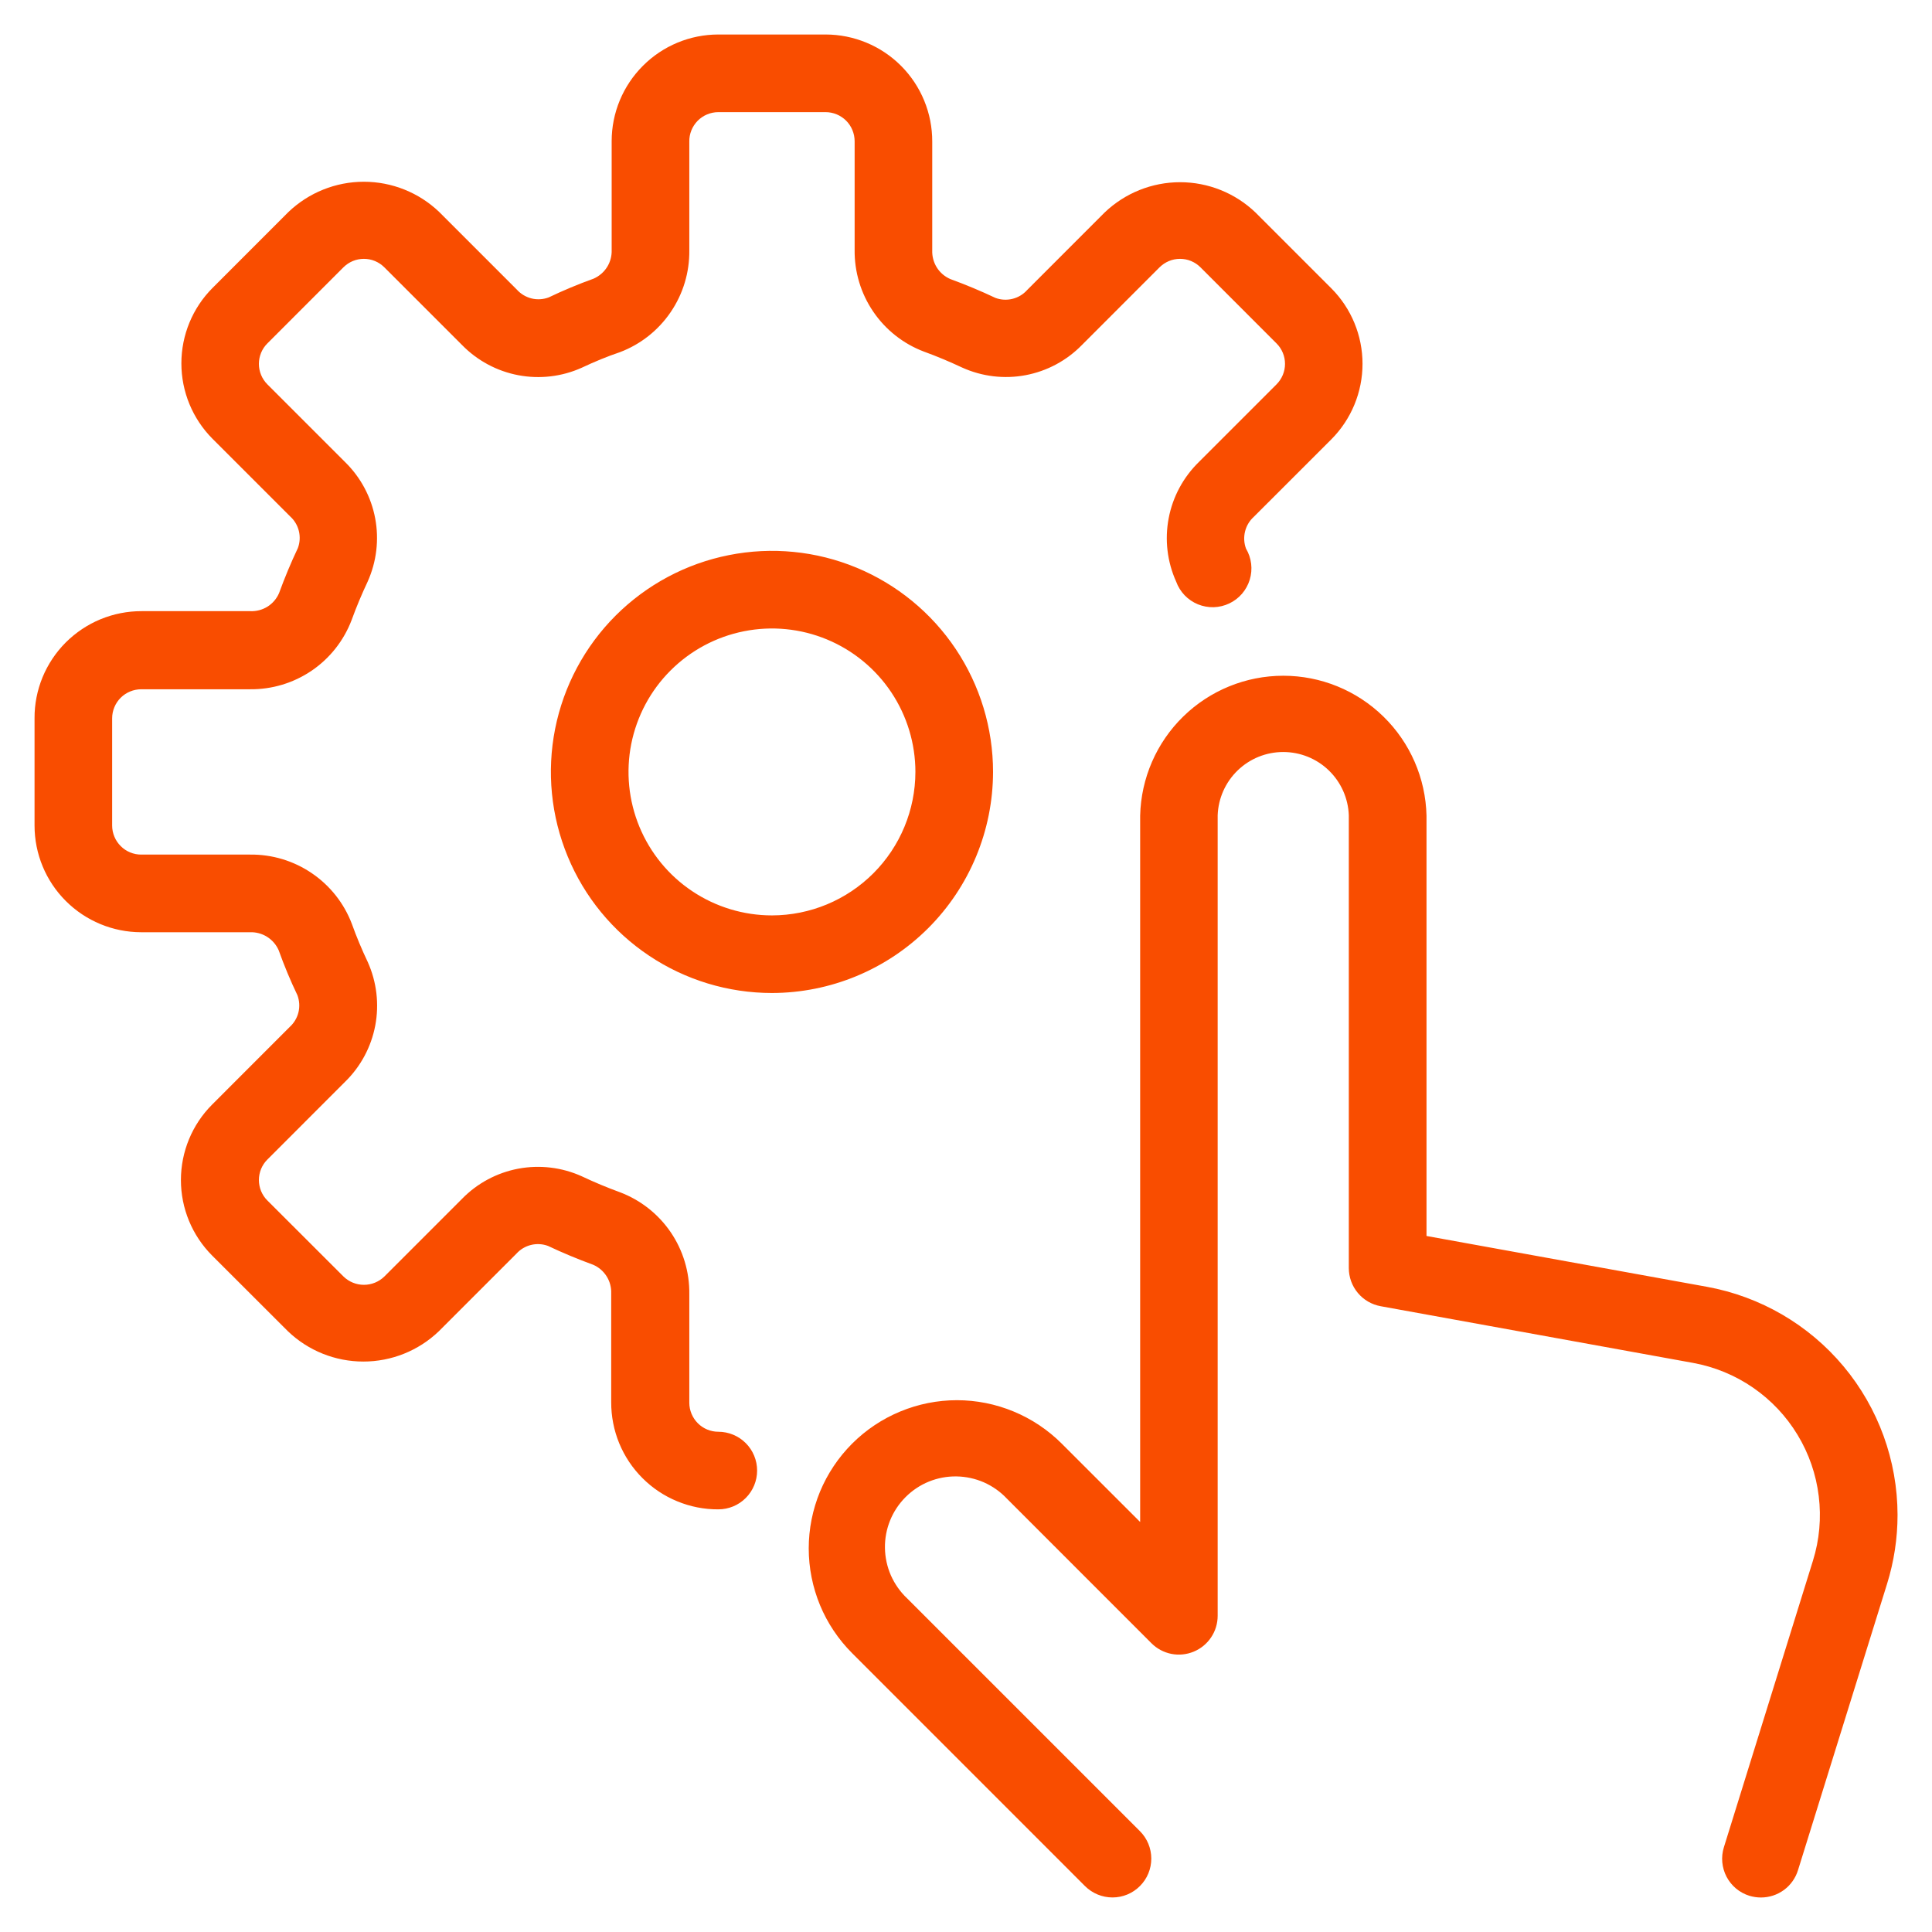 <svg width="42" height="42" viewBox="0 0 42 42" fill="none" xmlns="http://www.w3.org/2000/svg">
<g clip-path="url(#clip0_314_133)">
<path d="M41.251 32.932C41.251 33.441 41.174 33.947 41.023 34.432L39.087 40.656C39.034 40.828 38.927 40.979 38.782 41.086C38.636 41.193 38.461 41.25 38.281 41.25C38.196 41.25 38.112 41.237 38.031 41.213C37.925 41.18 37.827 41.127 37.741 41.056C37.656 40.985 37.586 40.898 37.534 40.8C37.483 40.702 37.451 40.594 37.441 40.484C37.431 40.374 37.443 40.262 37.476 40.157L39.411 33.931C39.553 33.477 39.596 32.998 39.538 32.526C39.481 32.054 39.324 31.599 39.077 31.192C38.831 30.785 38.501 30.436 38.109 30.166C37.717 29.896 37.272 29.713 36.804 29.628L30.015 28.396C29.821 28.361 29.645 28.259 29.518 28.107C29.391 27.955 29.322 27.764 29.322 27.566V17.725C29.309 17.355 29.153 17.005 28.887 16.748C28.621 16.491 28.266 16.348 27.896 16.348C27.527 16.348 27.172 16.491 26.906 16.748C26.64 17.005 26.484 17.355 26.471 17.725V35.126C26.471 35.293 26.422 35.456 26.329 35.594C26.237 35.733 26.105 35.841 25.951 35.905C25.797 35.969 25.628 35.986 25.464 35.954C25.3 35.921 25.15 35.841 25.032 35.723L21.886 32.576C21.746 32.427 21.576 32.308 21.389 32.225C21.201 32.143 20.998 32.099 20.793 32.096C20.588 32.093 20.384 32.131 20.194 32.208C20.004 32.285 19.832 32.4 19.687 32.545C19.542 32.69 19.427 32.863 19.35 33.053C19.273 33.243 19.235 33.446 19.238 33.651C19.241 33.856 19.285 34.059 19.367 34.247C19.45 34.434 19.569 34.604 19.718 34.745L24.78 39.807C24.939 39.965 25.028 40.18 25.028 40.404C25.028 40.628 24.94 40.843 24.781 41.001C24.623 41.16 24.409 41.249 24.185 41.249C23.961 41.249 23.746 41.16 23.587 41.002L18.525 35.939C18.226 35.64 17.988 35.285 17.826 34.894C17.665 34.503 17.581 34.084 17.581 33.661C17.581 33.238 17.665 32.819 17.826 32.428C17.988 32.038 18.226 31.682 18.525 31.383C18.824 31.084 19.179 30.847 19.57 30.685C19.961 30.523 20.38 30.439 20.803 30.439C21.226 30.439 21.645 30.523 22.036 30.685C22.427 30.847 22.782 31.084 23.081 31.383L24.786 33.087V17.731C24.805 16.918 25.141 16.145 25.722 15.577C26.304 15.008 27.085 14.69 27.898 14.69C28.711 14.69 29.492 15.008 30.074 15.577C30.656 16.145 30.992 16.918 31.011 17.731V26.869L37.108 27.974C38.269 28.186 39.32 28.797 40.077 29.703C40.834 30.609 41.249 31.752 41.251 32.932ZM15.616 31.125C15.448 31.125 15.288 31.058 15.17 30.94C15.052 30.821 14.985 30.661 14.985 30.494V28.131C14.991 27.653 14.85 27.184 14.581 26.788C14.311 26.392 13.927 26.089 13.479 25.919C13.196 25.816 12.919 25.7 12.646 25.571C12.214 25.376 11.733 25.319 11.267 25.406C10.802 25.494 10.374 25.723 10.044 26.062L8.356 27.75C8.237 27.866 8.078 27.931 7.911 27.931C7.745 27.931 7.586 27.866 7.467 27.75L5.813 26.098C5.754 26.04 5.708 25.97 5.676 25.894C5.645 25.817 5.628 25.735 5.628 25.652C5.628 25.57 5.645 25.488 5.676 25.411C5.708 25.335 5.754 25.265 5.813 25.207L7.5 23.519C7.84 23.188 8.069 22.761 8.158 22.294C8.246 21.828 8.189 21.347 7.995 20.914C7.866 20.643 7.75 20.366 7.649 20.084C7.479 19.636 7.175 19.252 6.779 18.983C6.383 18.713 5.914 18.572 5.435 18.578H3.072C2.989 18.579 2.907 18.562 2.83 18.531C2.753 18.499 2.683 18.453 2.625 18.394C2.566 18.336 2.519 18.266 2.487 18.189C2.455 18.113 2.438 18.03 2.438 17.947V15.615C2.438 15.448 2.505 15.288 2.623 15.169C2.742 15.051 2.902 14.985 3.069 14.984H5.432C5.91 14.99 6.379 14.849 6.775 14.58C7.171 14.311 7.474 13.926 7.644 13.479C7.747 13.195 7.863 12.919 7.992 12.645C8.186 12.213 8.244 11.732 8.156 11.267C8.068 10.801 7.839 10.374 7.5 10.043L5.813 8.356C5.754 8.297 5.708 8.228 5.676 8.151C5.645 8.075 5.628 7.993 5.628 7.91C5.628 7.827 5.645 7.745 5.676 7.669C5.708 7.592 5.754 7.523 5.813 7.465L7.465 5.812C7.523 5.754 7.593 5.707 7.669 5.675C7.746 5.643 7.828 5.627 7.911 5.627C7.993 5.627 8.075 5.643 8.152 5.675C8.228 5.707 8.298 5.754 8.356 5.812L10.044 7.5C10.375 7.839 10.803 8.069 11.269 8.157C11.735 8.245 12.217 8.188 12.649 7.993C12.919 7.866 13.196 7.75 13.479 7.655C13.927 7.485 14.311 7.181 14.58 6.785C14.85 6.389 14.991 5.92 14.985 5.441V3.079C14.983 2.995 14.999 2.912 15.03 2.834C15.061 2.757 15.108 2.686 15.166 2.626C15.225 2.567 15.295 2.519 15.372 2.487C15.449 2.455 15.532 2.438 15.616 2.438H17.948C18.115 2.438 18.275 2.505 18.394 2.623C18.512 2.741 18.578 2.901 18.579 3.069V5.431C18.573 5.91 18.714 6.379 18.983 6.774C19.252 7.17 19.637 7.474 20.084 7.643C20.368 7.746 20.644 7.863 20.918 7.991C21.349 8.186 21.831 8.244 22.296 8.156C22.762 8.068 23.189 7.839 23.52 7.5L25.207 5.812C25.266 5.754 25.335 5.707 25.412 5.675C25.488 5.643 25.57 5.627 25.653 5.627C25.736 5.627 25.818 5.643 25.894 5.675C25.971 5.707 26.04 5.754 26.098 5.812L27.75 7.465C27.809 7.523 27.855 7.592 27.887 7.669C27.919 7.745 27.935 7.827 27.935 7.91C27.935 7.993 27.919 8.075 27.887 8.151C27.855 8.228 27.809 8.297 27.75 8.356L26.063 10.043C25.724 10.374 25.494 10.801 25.406 11.266C25.317 11.732 25.374 12.213 25.569 12.645C25.609 12.755 25.672 12.856 25.753 12.941C25.834 13.025 25.932 13.092 26.041 13.137C26.149 13.181 26.266 13.203 26.383 13.2C26.501 13.197 26.616 13.169 26.722 13.119C26.828 13.069 26.923 12.997 27 12.908C27.076 12.819 27.134 12.715 27.168 12.603C27.202 12.491 27.213 12.373 27.199 12.256C27.185 12.14 27.147 12.027 27.087 11.926C27.043 11.808 27.036 11.678 27.066 11.555C27.096 11.432 27.162 11.321 27.256 11.236L28.944 9.549C29.377 9.113 29.62 8.524 29.62 7.909C29.62 7.295 29.377 6.705 28.944 6.27L27.293 4.619C26.852 4.197 26.265 3.961 25.654 3.961C25.043 3.961 24.456 4.197 24.014 4.619L22.327 6.307C22.243 6.401 22.132 6.467 22.009 6.497C21.887 6.527 21.758 6.52 21.64 6.476C21.319 6.324 20.994 6.189 20.658 6.066C20.537 6.013 20.435 5.926 20.365 5.814C20.296 5.703 20.261 5.573 20.266 5.441V3.079C20.267 2.773 20.208 2.471 20.092 2.189C19.976 1.906 19.806 1.65 19.59 1.433C19.375 1.217 19.119 1.045 18.837 0.928C18.555 0.811 18.253 0.75 17.948 0.75L15.616 0.75C15.001 0.75 14.411 0.995 13.977 1.43C13.542 1.864 13.297 2.454 13.297 3.069V5.431C13.302 5.563 13.268 5.693 13.198 5.805C13.128 5.916 13.026 6.004 12.906 6.057C12.568 6.179 12.244 6.314 11.927 6.466C11.808 6.51 11.679 6.518 11.556 6.488C11.433 6.457 11.321 6.391 11.237 6.297L9.549 4.609C9.108 4.187 8.521 3.951 7.91 3.951C7.299 3.951 6.712 4.187 6.27 4.609L4.62 6.26C4.186 6.695 3.943 7.285 3.943 7.899C3.943 8.514 4.186 9.103 4.62 9.539L6.307 11.226C6.401 11.31 6.467 11.421 6.497 11.543C6.527 11.666 6.52 11.795 6.476 11.913C6.324 12.233 6.189 12.559 6.066 12.895C6.014 13.016 5.926 13.118 5.815 13.188C5.703 13.257 5.573 13.292 5.442 13.286H3.079C2.773 13.285 2.47 13.345 2.187 13.461C1.904 13.578 1.647 13.75 1.43 13.966C1.214 14.182 1.042 14.44 0.925 14.723C0.809 15.006 0.749 15.309 0.751 15.615V17.947C0.751 18.562 0.995 19.152 1.43 19.586C1.865 20.021 2.454 20.265 3.069 20.266H5.432C5.563 20.261 5.693 20.295 5.805 20.365C5.917 20.435 6.005 20.537 6.058 20.657C6.179 20.995 6.314 21.319 6.466 21.636C6.51 21.755 6.518 21.884 6.488 22.007C6.458 22.13 6.391 22.241 6.297 22.326L4.61 24.014C4.176 24.449 3.933 25.039 3.933 25.653C3.933 26.268 4.176 26.857 4.61 27.293L6.26 28.941C6.701 29.364 7.289 29.599 7.9 29.599C8.51 29.599 9.098 29.364 9.539 28.941L11.226 27.254C11.311 27.16 11.421 27.094 11.544 27.064C11.666 27.034 11.795 27.041 11.913 27.085C12.234 27.237 12.56 27.372 12.895 27.495C13.016 27.547 13.118 27.635 13.188 27.747C13.258 27.858 13.292 27.988 13.287 28.119V30.482C13.286 30.788 13.345 31.092 13.461 31.375C13.578 31.658 13.749 31.916 13.966 32.132C14.182 32.349 14.44 32.521 14.723 32.637C15.006 32.754 15.309 32.814 15.616 32.812C15.839 32.812 16.054 32.724 16.212 32.565C16.37 32.407 16.459 32.193 16.459 31.969C16.459 31.745 16.37 31.53 16.212 31.372C16.054 31.214 15.839 31.125 15.616 31.125ZM16.782 21.587C15.831 21.587 14.902 21.305 14.112 20.777C13.321 20.249 12.705 19.499 12.342 18.62C11.978 17.742 11.883 16.776 12.068 15.844C12.254 14.911 12.711 14.055 13.383 13.383C14.056 12.711 14.912 12.253 15.844 12.068C16.776 11.882 17.743 11.977 18.621 12.341C19.499 12.705 20.25 13.321 20.778 14.111C21.306 14.902 21.588 15.831 21.588 16.781C21.586 18.055 21.079 19.277 20.178 20.178C19.277 21.078 18.056 21.585 16.782 21.587ZM19.9 16.781C19.9 16.165 19.717 15.562 19.375 15.049C19.032 14.536 18.545 14.136 17.975 13.9C17.405 13.664 16.778 13.602 16.173 13.723C15.568 13.843 15.013 14.14 14.577 14.576C14.14 15.012 13.844 15.568 13.723 16.173C13.603 16.778 13.665 17.405 13.901 17.975C14.137 18.544 14.536 19.032 15.049 19.374C15.562 19.717 16.165 19.9 16.782 19.9C17.609 19.899 18.401 19.57 18.986 18.985C19.57 18.401 19.899 17.608 19.9 16.781Z" fill="#F94D00"/>
</g>
<defs>
<clipPath id="clip0_314_133">
<rect width="42" height="42" fill="white"/>
</clipPath>
</defs>
</svg>

